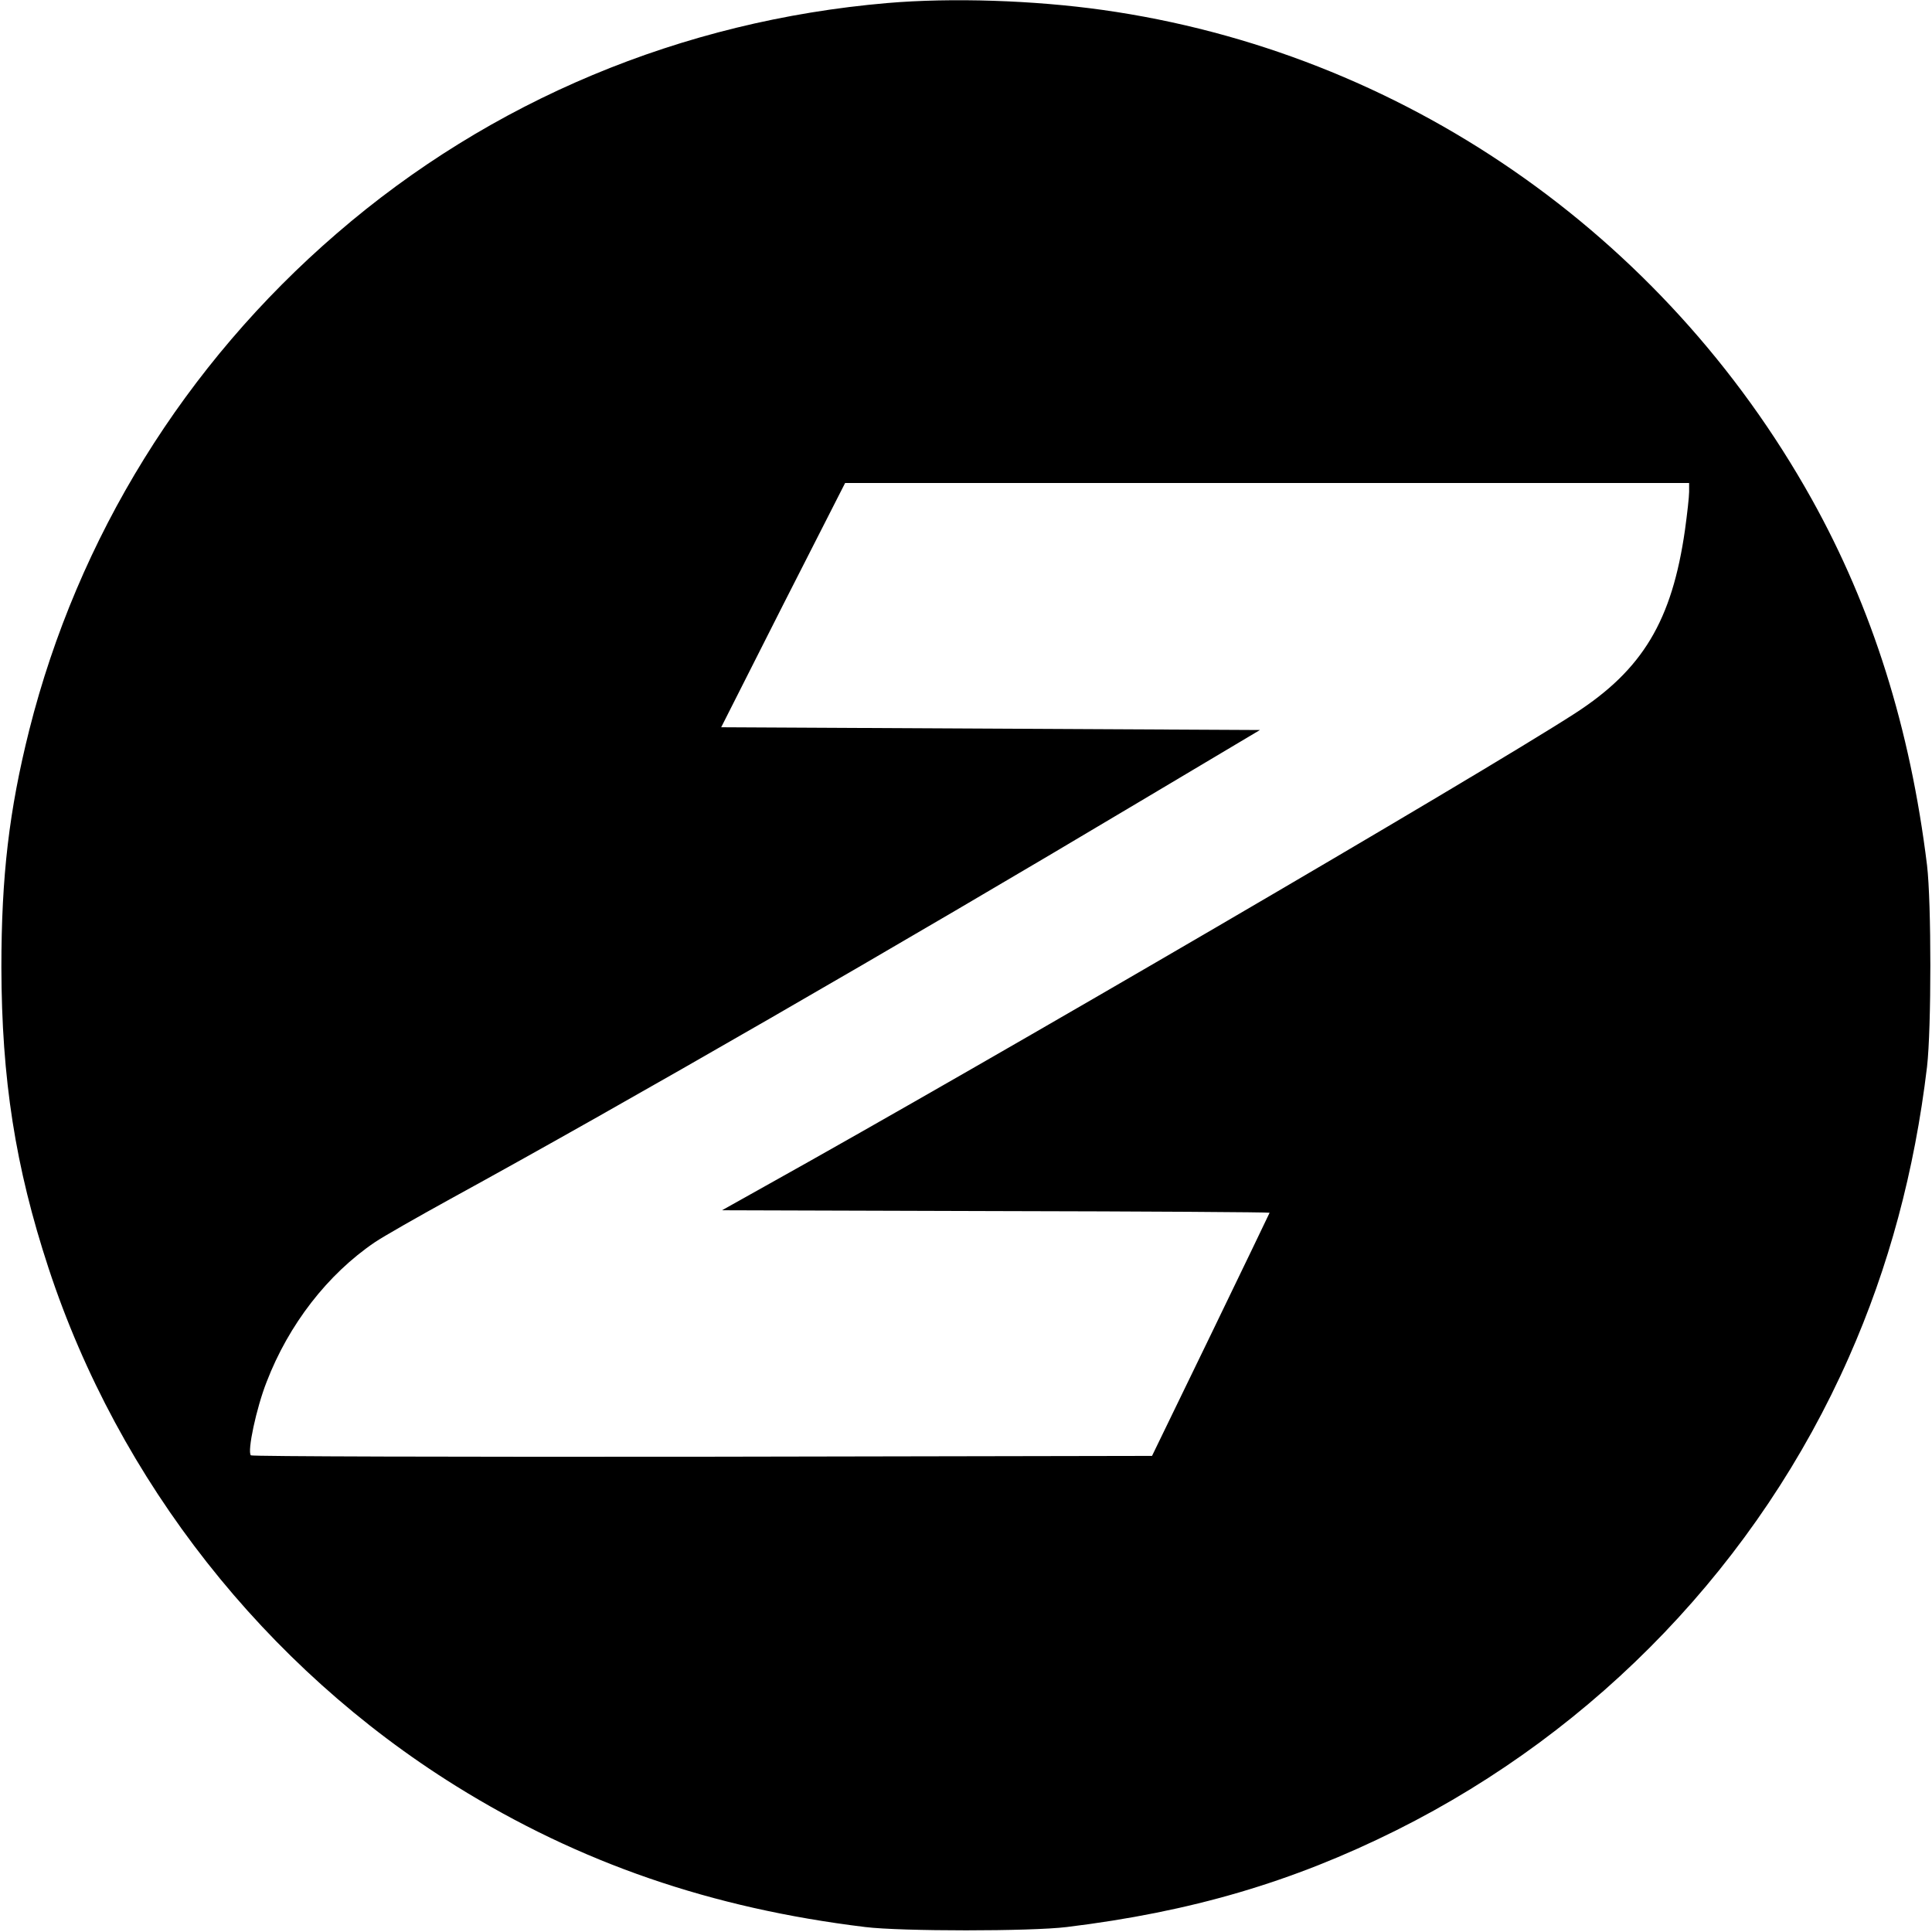 <?xml version="1.0" standalone="no"?>
<!DOCTYPE svg PUBLIC "-//W3C//DTD SVG 20010904//EN"
 "http://www.w3.org/TR/2001/REC-SVG-20010904/DTD/svg10.dtd">
<svg version="1.0" xmlns="http://www.w3.org/2000/svg"
 width="700pt" height="700pt" viewBox="0 0 700 700"
 preserveAspectRatio="xMidYMid meet">
<g transform="translate(0,700) scale(0.1,-0.1)"
fill="#000000" stroke="none">
<path d="M3215 6989 c-745 -64 -1437 -353 -1995 -835 -551 -475 -938 -1101
-1114 -1799 -73 -291 -101 -529 -101 -860 1 -404 50 -722 171 -1090 254 -772
784 -1445 1476 -1876 447 -278 924 -443 1483 -511 130 -16 600 -16 730 0 451
55 818 163 1195 351 729 364 1312 973 1639 1714 144 325 238 674 283 1052 16
139 16 595 0 730 -61 497 -198 932 -418 1327 -538 964 -1489 1620 -2569 1772
-249 35 -546 45 -780 25z m2905 -1771 c0 -18 -7 -80 -15 -138 -47 -329 -153
-506 -399 -665 -357 -230 -2127 -1263 -2931 -1711 l-159 -89 992 -3 c546 -1
992 -4 992 -6 0 -1 -96 -200 -213 -442 l-213 -439 -1629 -3 c-896 -1 -1632 1
-1636 5 -14 14 20 172 57 266 80 208 221 390 392 506 31 21 154 91 272 156
639 350 1620 916 2505 1444 l430 256 -976 5 -976 5 224 443 225 442 1529 0
1529 0 0 -32z"/>
</g>
</svg>
